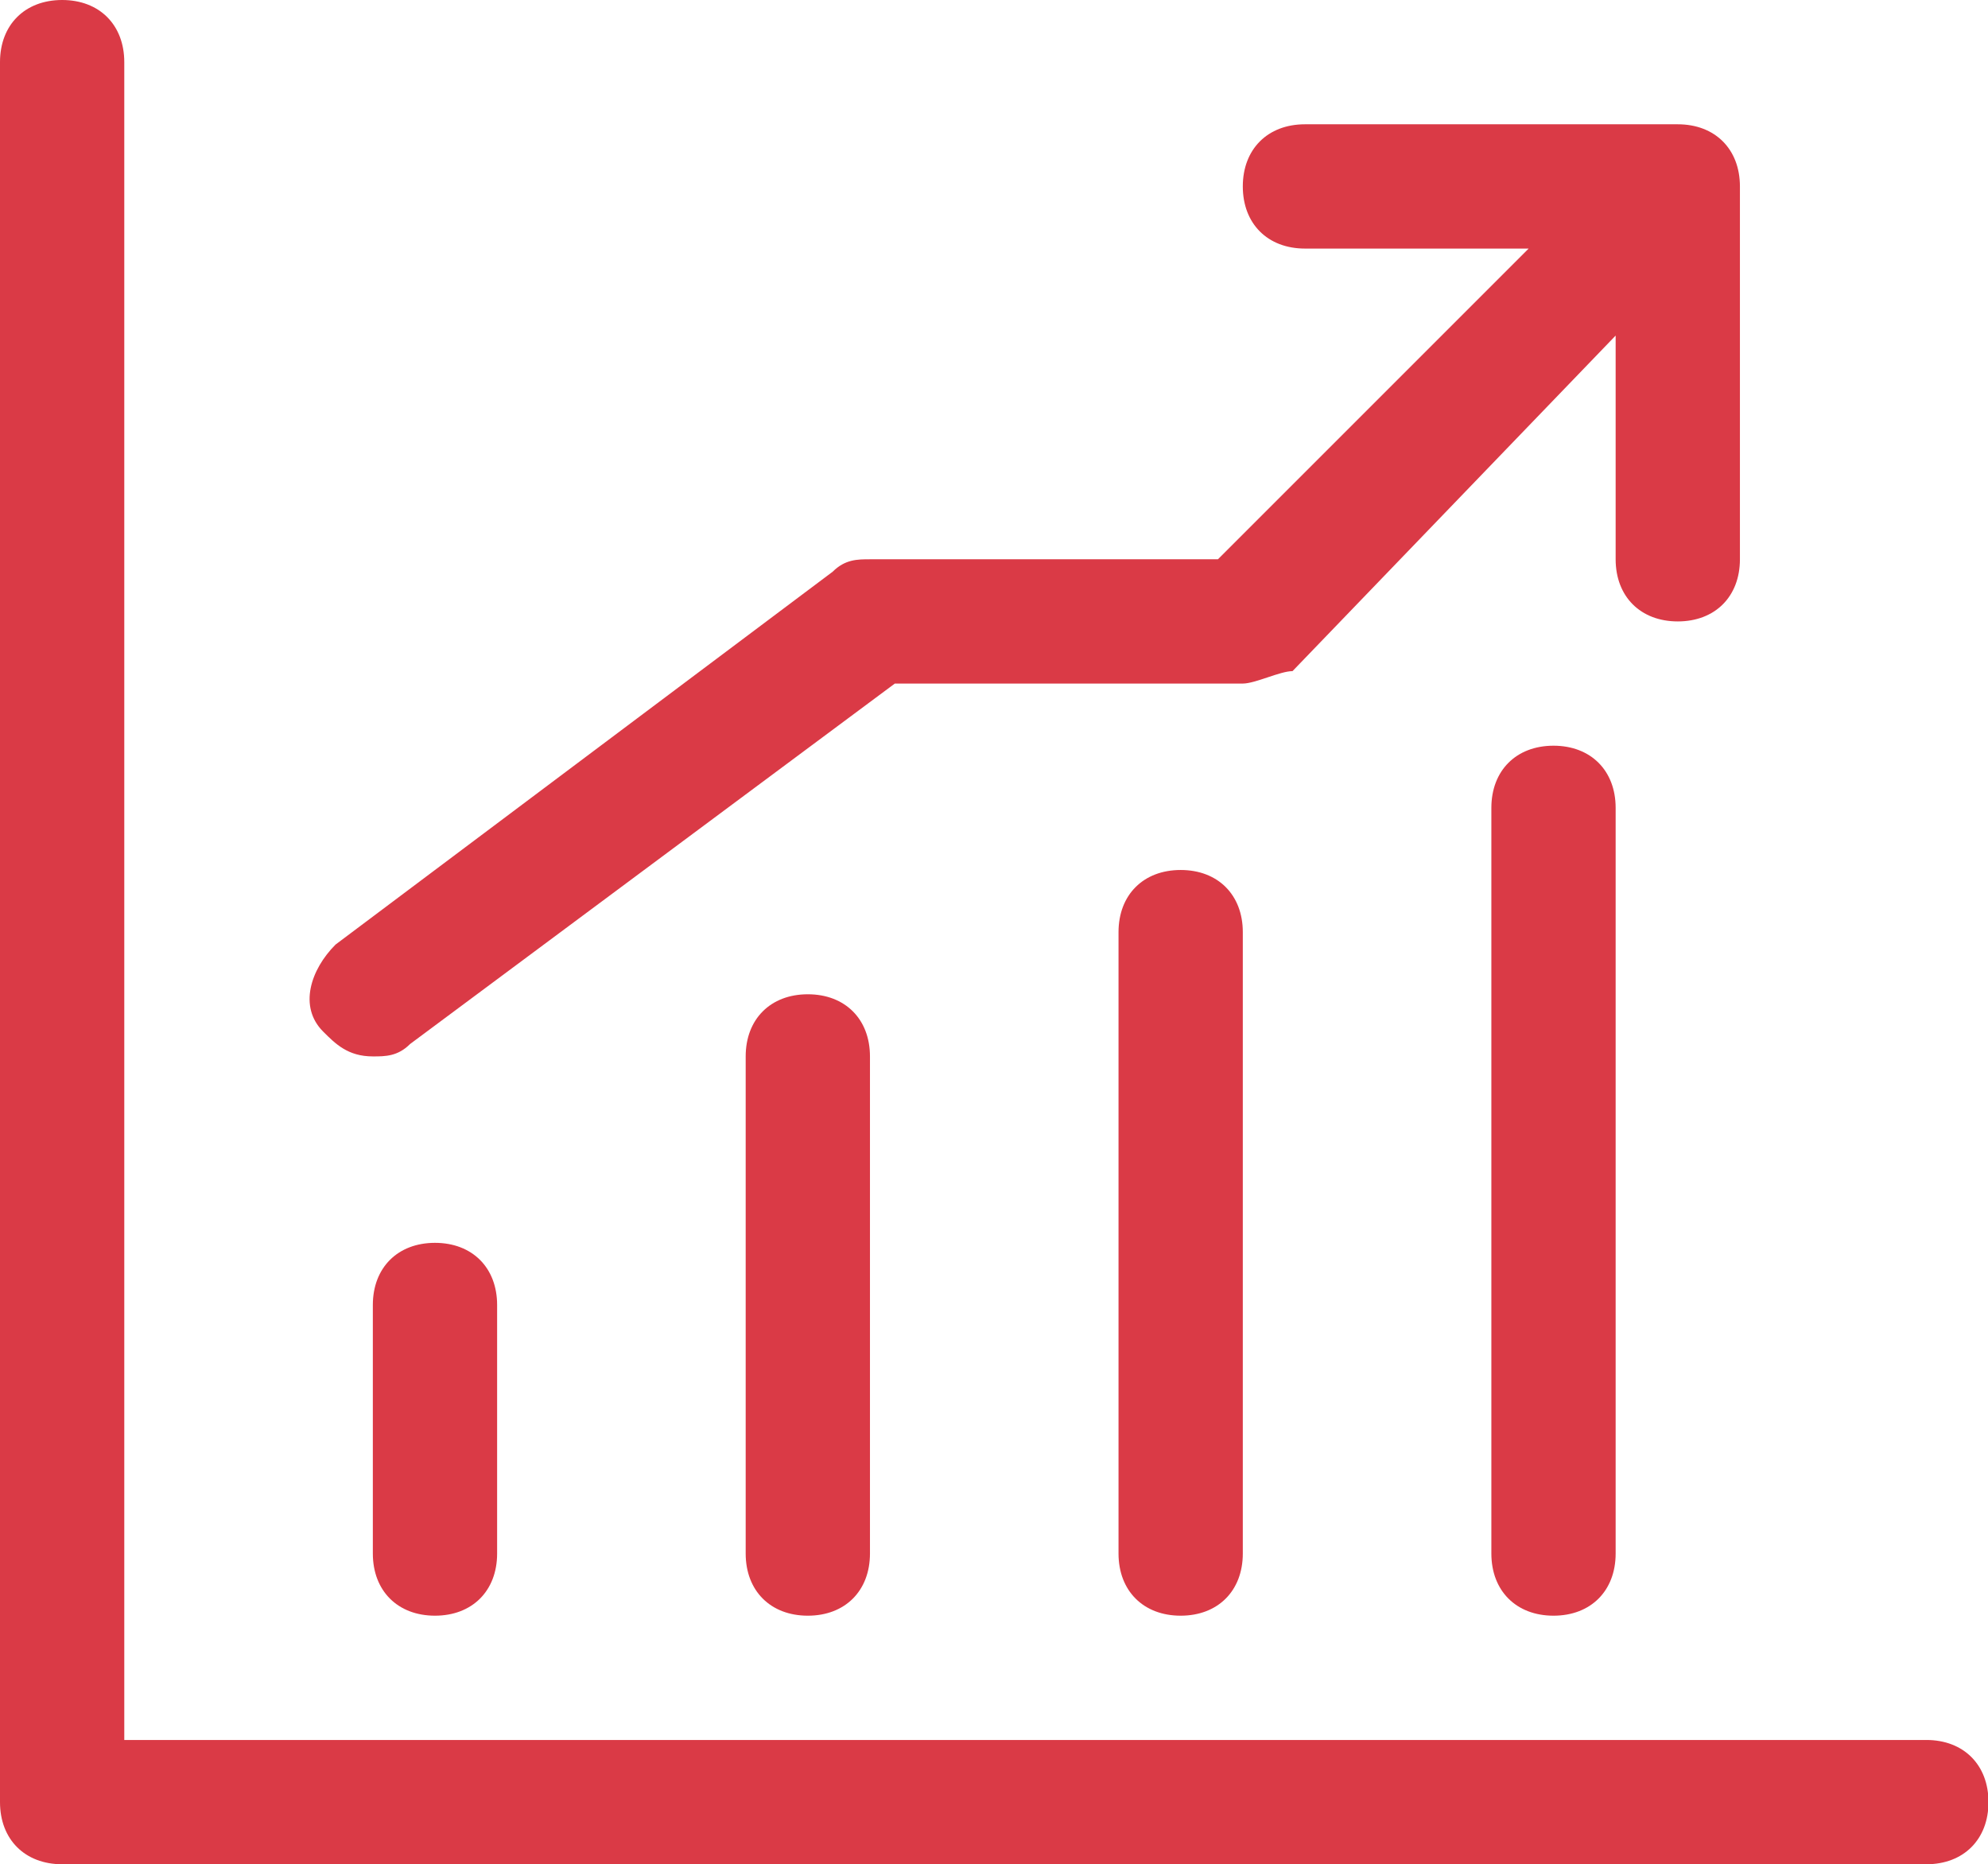 <?xml version="1.0" standalone="no"?><!DOCTYPE svg PUBLIC "-//W3C//DTD SVG 1.1//EN" "http://www.w3.org/Graphics/SVG/1.1/DTD/svg11.dtd"><svg t="1640670769462" class="icon" viewBox="0 0 1092 1024" version="1.1" xmlns="http://www.w3.org/2000/svg" p-id="6652" xmlns:xlink="http://www.w3.org/1999/xlink" width="213.281" height="200"><defs><style type="text/css"></style></defs><path d="M1058.133 955.733H68.267V34.133C68.267 13.653 54.613 0 34.133 0S0 13.653 0 34.133v955.733c0 20.48 13.653 34.133 34.133 34.133h1024c20.48 0 34.133-13.653 34.133-34.133s-13.653-34.133-34.133-34.133z" p-id="6653" fill="#da3a46"></path><path d="M204.8 716.8v136.533c0 20.48 13.653 34.133 34.133 34.133s34.133-13.653 34.133-34.133v-136.533c0-20.48-13.653-34.133-34.133-34.133s-34.133 13.653-34.133 34.133zM409.6 580.267v273.067c0 20.48 13.653 34.133 34.133 34.133s34.133-13.653 34.133-34.133v-273.067c0-20.48-13.653-34.133-34.133-34.133s-34.133 13.653-34.133 34.133zM614.4 512v341.333c0 20.48 13.653 34.133 34.133 34.133s34.133-13.653 34.133-34.133v-341.333c0-20.48-13.653-34.133-34.133-34.133s-34.133 13.653-34.133 34.133zM819.2 443.733v409.6c0 20.48 13.653 34.133 34.133 34.133s34.133-13.653 34.133-34.133v-409.6c0-20.48-13.653-34.133-34.133-34.133s-34.133 13.653-34.133 34.133zM204.8 580.267c6.827 0 13.653 0 20.48-6.827l266.24-197.973H682.667c6.827 0 20.48-6.827 27.307-6.827L887.467 184.32v122.88c0 20.48 13.653 34.133 34.133 34.133s34.133-13.653 34.133-34.133v-204.8c0-20.48-13.653-34.133-34.133-34.133h-204.8c-20.48 0-34.133 13.653-34.133 34.133s13.653 34.133 34.133 34.133h122.88L669.013 307.2H477.867c-6.827 0-13.653 0-20.48 6.827l-273.067 204.8c-13.653 13.653-20.48 34.133-6.827 47.787 6.827 6.827 13.653 13.653 27.307 13.653z" p-id="6654" fill="#da3a46"></path></svg>